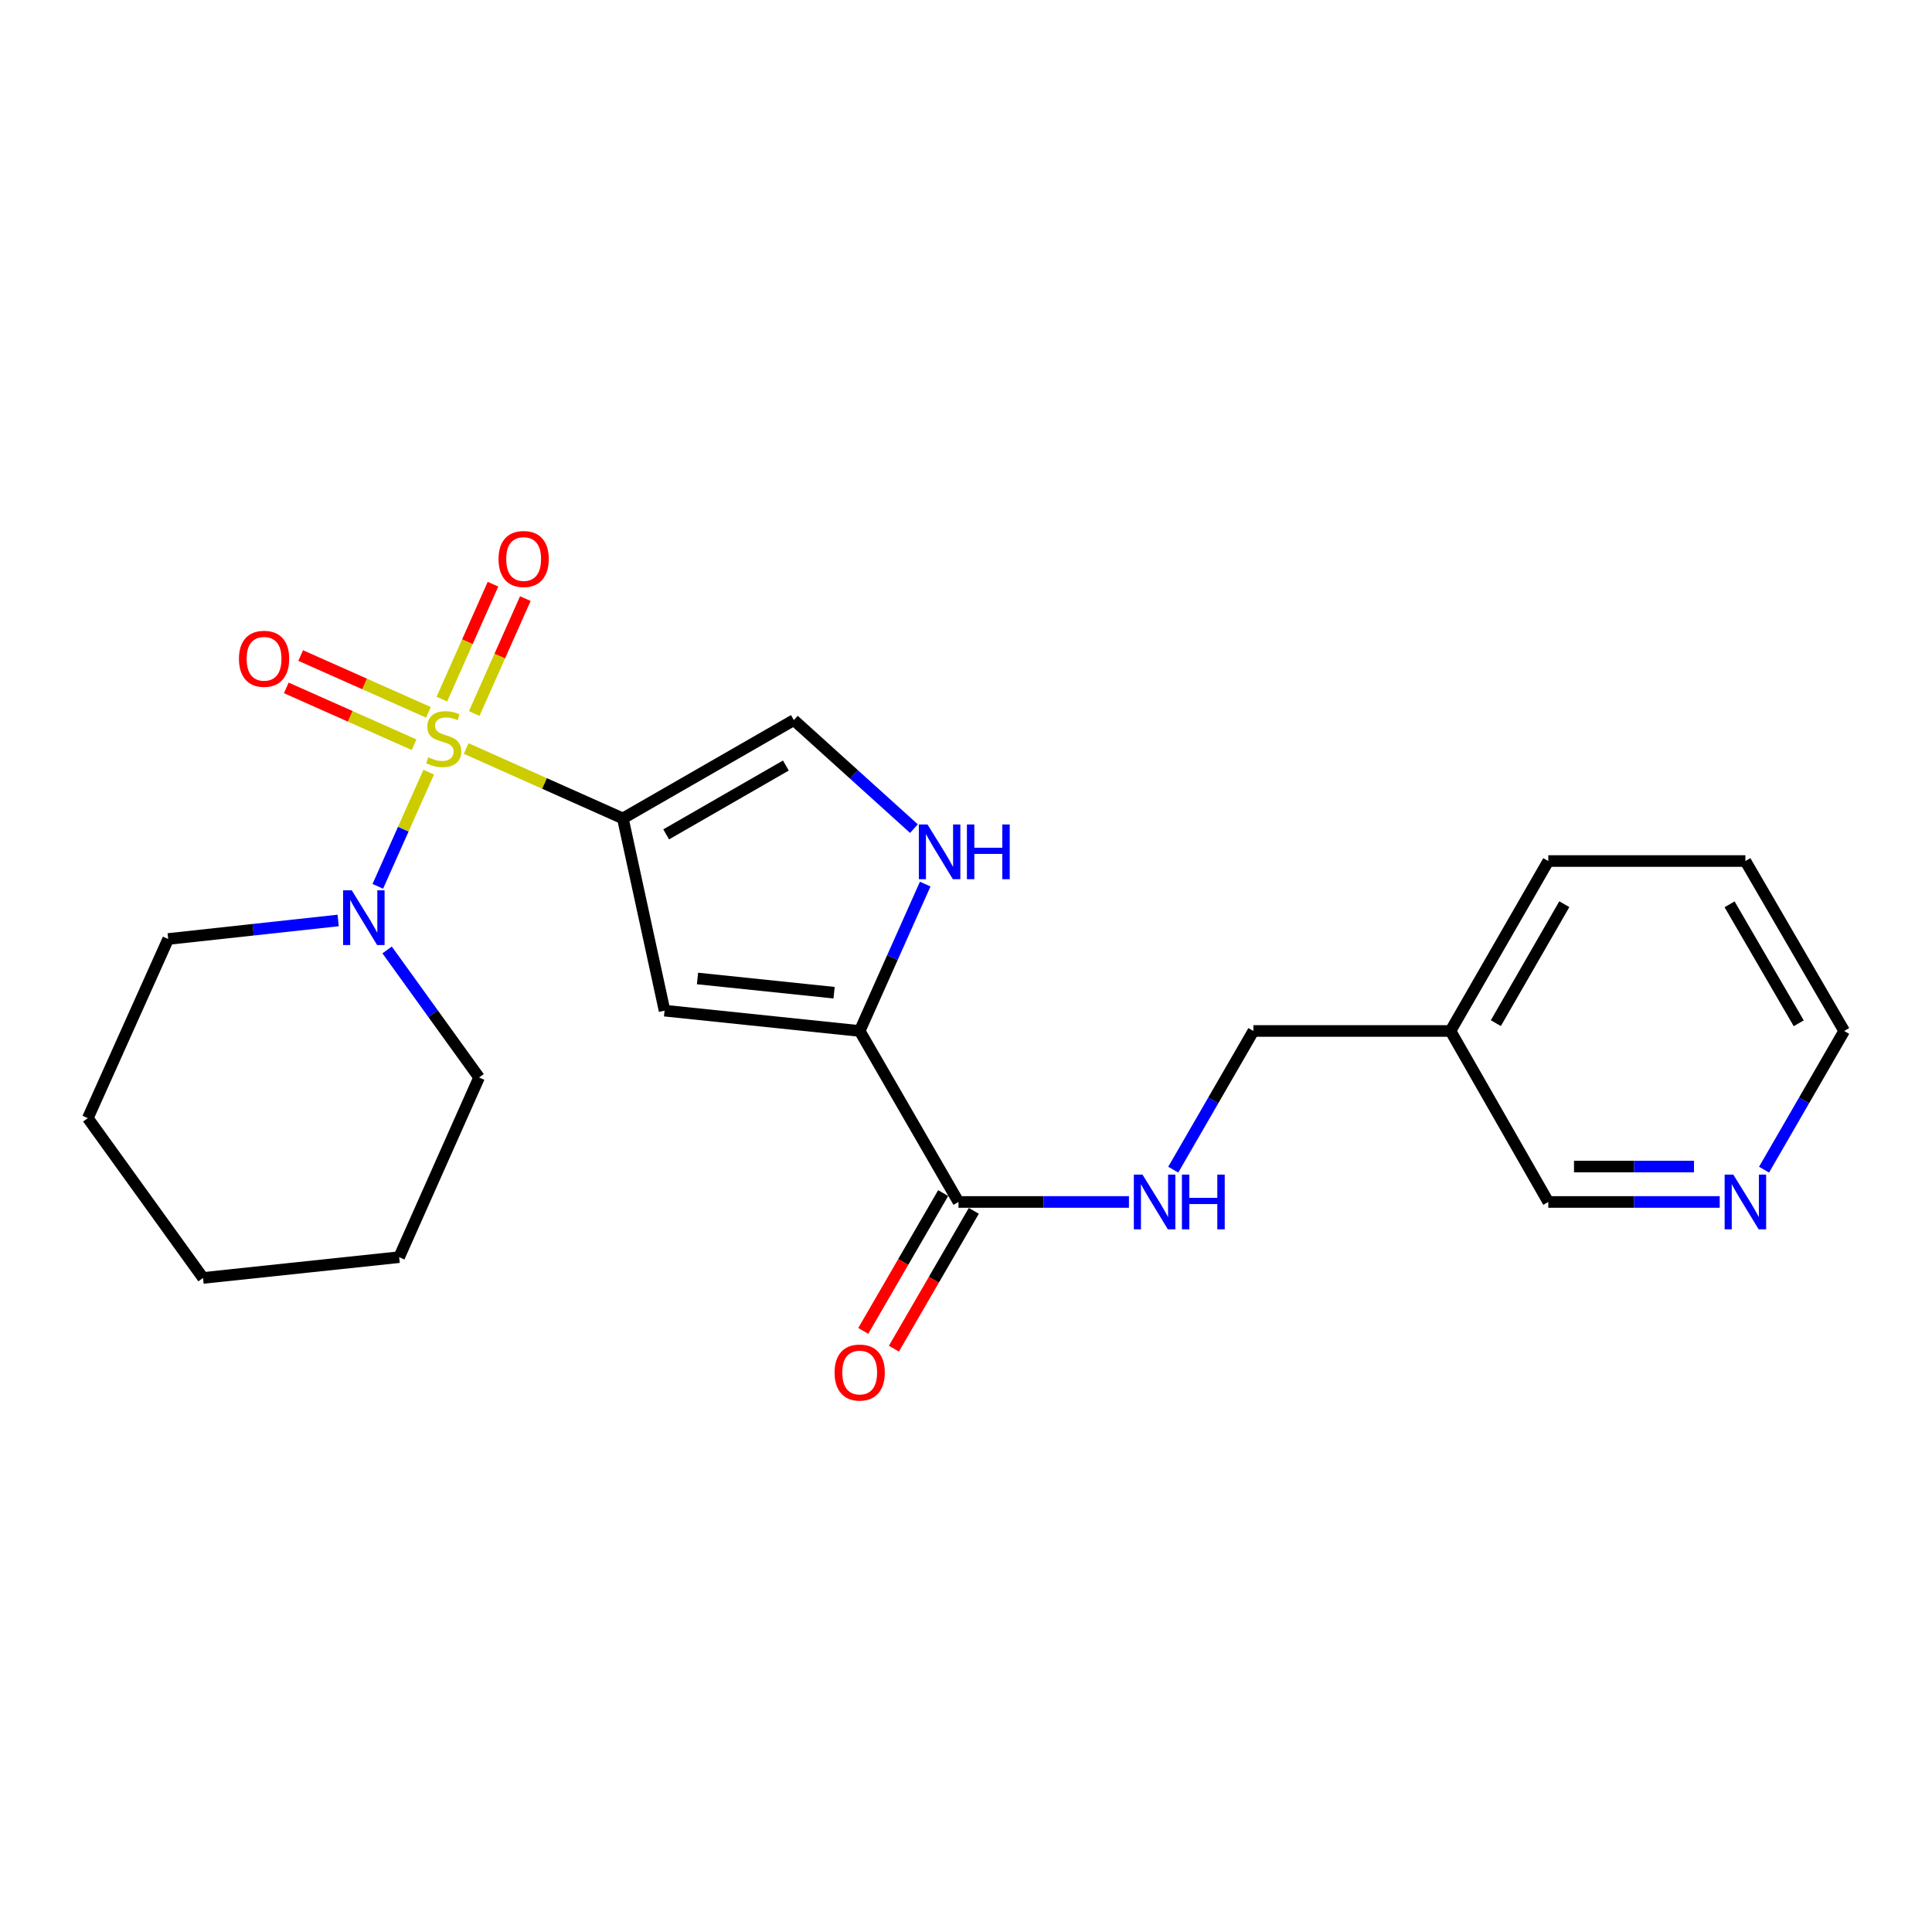 <?xml version='1.0' encoding='iso-8859-1'?>
<svg version='1.1' baseProfile='full'
              xmlns='http://www.w3.org/2000/svg'
                      xmlns:rdkit='http://www.rdkit.org/xml'
                      xmlns:xlink='http://www.w3.org/1999/xlink'
                  xml:space='preserve'
width='1000px' height='1000px' viewBox='0 0 1000 1000'>
<!-- END OF HEADER -->
<rect style='opacity:1.0;fill:#FFFFFF;stroke:none' width='1000' height='1000' x='0' y='0'> </rect>
<path class='bond-0' d='M 241.286,387.435 L 281.841,405.523' style='fill:none;fill-rule:evenodd;stroke:#CCCC00;stroke-width:6px;stroke-linecap:butt;stroke-linejoin:miter;stroke-opacity:1' />
<path class='bond-0' d='M 281.841,405.523 L 322.396,423.611' style='fill:none;fill-rule:evenodd;stroke:#000000;stroke-width:6px;stroke-linecap:butt;stroke-linejoin:miter;stroke-opacity:1' />
<path class='bond-3' d='M 221.901,399.671 L 208.727,429.215' style='fill:none;fill-rule:evenodd;stroke:#CCCC00;stroke-width:6px;stroke-linecap:butt;stroke-linejoin:miter;stroke-opacity:1' />
<path class='bond-3' d='M 208.727,429.215 L 195.553,458.759' style='fill:none;fill-rule:evenodd;stroke:#0000FF;stroke-width:6px;stroke-linecap:butt;stroke-linejoin:miter;stroke-opacity:1' />
<path class='bond-7' d='M 221.768,368.709 L 188.702,354.005' style='fill:none;fill-rule:evenodd;stroke:#CCCC00;stroke-width:6px;stroke-linecap:butt;stroke-linejoin:miter;stroke-opacity:1' />
<path class='bond-7' d='M 188.702,354.005 L 155.636,339.3' style='fill:none;fill-rule:evenodd;stroke:#FF0000;stroke-width:6px;stroke-linecap:butt;stroke-linejoin:miter;stroke-opacity:1' />
<path class='bond-7' d='M 214.32,385.459 L 181.253,370.755' style='fill:none;fill-rule:evenodd;stroke:#CCCC00;stroke-width:6px;stroke-linecap:butt;stroke-linejoin:miter;stroke-opacity:1' />
<path class='bond-7' d='M 181.253,370.755 L 148.187,356.051' style='fill:none;fill-rule:evenodd;stroke:#FF0000;stroke-width:6px;stroke-linecap:butt;stroke-linejoin:miter;stroke-opacity:1' />
<path class='bond-8' d='M 245.456,369.314 L 258.686,339.574' style='fill:none;fill-rule:evenodd;stroke:#CCCC00;stroke-width:6px;stroke-linecap:butt;stroke-linejoin:miter;stroke-opacity:1' />
<path class='bond-8' d='M 258.686,339.574 L 271.916,309.834' style='fill:none;fill-rule:evenodd;stroke:#FF0000;stroke-width:6px;stroke-linecap:butt;stroke-linejoin:miter;stroke-opacity:1' />
<path class='bond-8' d='M 228.707,361.863 L 241.937,332.123' style='fill:none;fill-rule:evenodd;stroke:#CCCC00;stroke-width:6px;stroke-linecap:butt;stroke-linejoin:miter;stroke-opacity:1' />
<path class='bond-8' d='M 241.937,332.123 L 255.167,302.383' style='fill:none;fill-rule:evenodd;stroke:#FF0000;stroke-width:6px;stroke-linecap:butt;stroke-linejoin:miter;stroke-opacity:1' />
<path class='bond-1' d='M 322.396,423.611 L 343.977,523.112' style='fill:none;fill-rule:evenodd;stroke:#000000;stroke-width:6px;stroke-linecap:butt;stroke-linejoin:miter;stroke-opacity:1' />
<path class='bond-5' d='M 322.396,423.611 L 410.898,372.72' style='fill:none;fill-rule:evenodd;stroke:#000000;stroke-width:6px;stroke-linecap:butt;stroke-linejoin:miter;stroke-opacity:1' />
<path class='bond-5' d='M 344.809,431.869 L 406.761,396.246' style='fill:none;fill-rule:evenodd;stroke:#000000;stroke-width:6px;stroke-linecap:butt;stroke-linejoin:miter;stroke-opacity:1' />
<path class='bond-2' d='M 343.977,523.112 L 444.974,533.632' style='fill:none;fill-rule:evenodd;stroke:#000000;stroke-width:6px;stroke-linecap:butt;stroke-linejoin:miter;stroke-opacity:1' />
<path class='bond-2' d='M 361.025,506.457 L 431.724,513.821' style='fill:none;fill-rule:evenodd;stroke:#000000;stroke-width:6px;stroke-linecap:butt;stroke-linejoin:miter;stroke-opacity:1' />
<path class='bond-6' d='M 444.974,533.632 L 496.11,622.134' style='fill:none;fill-rule:evenodd;stroke:#000000;stroke-width:6px;stroke-linecap:butt;stroke-linejoin:miter;stroke-opacity:1' />
<path class='bond-23' d='M 444.974,533.632 L 461.93,495.617' style='fill:none;fill-rule:evenodd;stroke:#000000;stroke-width:6px;stroke-linecap:butt;stroke-linejoin:miter;stroke-opacity:1' />
<path class='bond-23' d='M 461.93,495.617 L 478.885,457.603' style='fill:none;fill-rule:evenodd;stroke:#0000FF;stroke-width:6px;stroke-linecap:butt;stroke-linejoin:miter;stroke-opacity:1' />
<path class='bond-14' d='M 200.37,491.69 L 224.169,524.694' style='fill:none;fill-rule:evenodd;stroke:#0000FF;stroke-width:6px;stroke-linecap:butt;stroke-linejoin:miter;stroke-opacity:1' />
<path class='bond-14' d='M 224.169,524.694 L 247.969,557.698' style='fill:none;fill-rule:evenodd;stroke:#000000;stroke-width:6px;stroke-linecap:butt;stroke-linejoin:miter;stroke-opacity:1' />
<path class='bond-15' d='M 175.033,476.429 L 131.045,481.225' style='fill:none;fill-rule:evenodd;stroke:#0000FF;stroke-width:6px;stroke-linecap:butt;stroke-linejoin:miter;stroke-opacity:1' />
<path class='bond-15' d='M 131.045,481.225 L 87.057,486.021' style='fill:none;fill-rule:evenodd;stroke:#000000;stroke-width:6px;stroke-linecap:butt;stroke-linejoin:miter;stroke-opacity:1' />
<path class='bond-4' d='M 473.051,428.899 L 441.974,400.81' style='fill:none;fill-rule:evenodd;stroke:#0000FF;stroke-width:6px;stroke-linecap:butt;stroke-linejoin:miter;stroke-opacity:1' />
<path class='bond-4' d='M 441.974,400.81 L 410.898,372.72' style='fill:none;fill-rule:evenodd;stroke:#000000;stroke-width:6px;stroke-linecap:butt;stroke-linejoin:miter;stroke-opacity:1' />
<path class='bond-9' d='M 496.11,622.134 L 540.224,622.134' style='fill:none;fill-rule:evenodd;stroke:#000000;stroke-width:6px;stroke-linecap:butt;stroke-linejoin:miter;stroke-opacity:1' />
<path class='bond-9' d='M 540.224,622.134 L 584.339,622.134' style='fill:none;fill-rule:evenodd;stroke:#0000FF;stroke-width:6px;stroke-linecap:butt;stroke-linejoin:miter;stroke-opacity:1' />
<path class='bond-10' d='M 488.18,617.537 L 467.502,653.205' style='fill:none;fill-rule:evenodd;stroke:#000000;stroke-width:6px;stroke-linecap:butt;stroke-linejoin:miter;stroke-opacity:1' />
<path class='bond-10' d='M 467.502,653.205 L 446.824,688.874' style='fill:none;fill-rule:evenodd;stroke:#FF0000;stroke-width:6px;stroke-linecap:butt;stroke-linejoin:miter;stroke-opacity:1' />
<path class='bond-10' d='M 504.039,626.731 L 483.361,662.399' style='fill:none;fill-rule:evenodd;stroke:#000000;stroke-width:6px;stroke-linecap:butt;stroke-linejoin:miter;stroke-opacity:1' />
<path class='bond-10' d='M 483.361,662.399 L 462.683,698.068' style='fill:none;fill-rule:evenodd;stroke:#FF0000;stroke-width:6px;stroke-linecap:butt;stroke-linejoin:miter;stroke-opacity:1' />
<path class='bond-13' d='M 607.274,605.418 L 628.013,569.525' style='fill:none;fill-rule:evenodd;stroke:#0000FF;stroke-width:6px;stroke-linecap:butt;stroke-linejoin:miter;stroke-opacity:1' />
<path class='bond-13' d='M 628.013,569.525 L 648.752,533.632' style='fill:none;fill-rule:evenodd;stroke:#000000;stroke-width:6px;stroke-linecap:butt;stroke-linejoin:miter;stroke-opacity:1' />
<path class='bond-11' d='M 890.12,622.134 L 845.757,622.134' style='fill:none;fill-rule:evenodd;stroke:#0000FF;stroke-width:6px;stroke-linecap:butt;stroke-linejoin:miter;stroke-opacity:1' />
<path class='bond-11' d='M 845.757,622.134 L 801.394,622.134' style='fill:none;fill-rule:evenodd;stroke:#000000;stroke-width:6px;stroke-linecap:butt;stroke-linejoin:miter;stroke-opacity:1' />
<path class='bond-11' d='M 876.811,603.802 L 845.757,603.802' style='fill:none;fill-rule:evenodd;stroke:#0000FF;stroke-width:6px;stroke-linecap:butt;stroke-linejoin:miter;stroke-opacity:1' />
<path class='bond-11' d='M 845.757,603.802 L 814.703,603.802' style='fill:none;fill-rule:evenodd;stroke:#000000;stroke-width:6px;stroke-linecap:butt;stroke-linejoin:miter;stroke-opacity:1' />
<path class='bond-25' d='M 913.068,605.418 L 933.807,569.525' style='fill:none;fill-rule:evenodd;stroke:#0000FF;stroke-width:6px;stroke-linecap:butt;stroke-linejoin:miter;stroke-opacity:1' />
<path class='bond-25' d='M 933.807,569.525 L 954.545,533.632' style='fill:none;fill-rule:evenodd;stroke:#000000;stroke-width:6px;stroke-linecap:butt;stroke-linejoin:miter;stroke-opacity:1' />
<path class='bond-12' d='M 750.768,533.632 L 648.752,533.632' style='fill:none;fill-rule:evenodd;stroke:#000000;stroke-width:6px;stroke-linecap:butt;stroke-linejoin:miter;stroke-opacity:1' />
<path class='bond-16' d='M 750.768,533.632 L 801.394,622.134' style='fill:none;fill-rule:evenodd;stroke:#000000;stroke-width:6px;stroke-linecap:butt;stroke-linejoin:miter;stroke-opacity:1' />
<path class='bond-18' d='M 750.768,533.632 L 801.394,445.67' style='fill:none;fill-rule:evenodd;stroke:#000000;stroke-width:6px;stroke-linecap:butt;stroke-linejoin:miter;stroke-opacity:1' />
<path class='bond-18' d='M 774.25,529.582 L 809.688,468.009' style='fill:none;fill-rule:evenodd;stroke:#000000;stroke-width:6px;stroke-linecap:butt;stroke-linejoin:miter;stroke-opacity:1' />
<path class='bond-21' d='M 247.969,557.698 L 206.601,650.701' style='fill:none;fill-rule:evenodd;stroke:#000000;stroke-width:6px;stroke-linecap:butt;stroke-linejoin:miter;stroke-opacity:1' />
<path class='bond-20' d='M 87.057,486.021 L 45.455,578.749' style='fill:none;fill-rule:evenodd;stroke:#000000;stroke-width:6px;stroke-linecap:butt;stroke-linejoin:miter;stroke-opacity:1' />
<path class='bond-17' d='M 954.545,533.632 L 903.41,445.67' style='fill:none;fill-rule:evenodd;stroke:#000000;stroke-width:6px;stroke-linecap:butt;stroke-linejoin:miter;stroke-opacity:1' />
<path class='bond-17' d='M 931.027,529.651 L 895.232,468.078' style='fill:none;fill-rule:evenodd;stroke:#000000;stroke-width:6px;stroke-linecap:butt;stroke-linejoin:miter;stroke-opacity:1' />
<path class='bond-19' d='M 801.394,445.67 L 903.41,445.67' style='fill:none;fill-rule:evenodd;stroke:#000000;stroke-width:6px;stroke-linecap:butt;stroke-linejoin:miter;stroke-opacity:1' />
<path class='bond-22' d='M 45.455,578.749 L 105.094,661.465' style='fill:none;fill-rule:evenodd;stroke:#000000;stroke-width:6px;stroke-linecap:butt;stroke-linejoin:miter;stroke-opacity:1' />
<path class='bond-24' d='M 206.601,650.701 L 105.094,661.465' style='fill:none;fill-rule:evenodd;stroke:#000000;stroke-width:6px;stroke-linecap:butt;stroke-linejoin:miter;stroke-opacity:1' />
<path  class='atom-0' d='M 221.668 391.973
Q 221.988 392.093, 223.308 392.653
Q 224.628 393.213, 226.068 393.573
Q 227.548 393.893, 228.988 393.893
Q 231.668 393.893, 233.228 392.613
Q 234.788 391.293, 234.788 389.013
Q 234.788 387.453, 233.988 386.493
Q 233.228 385.533, 232.028 385.013
Q 230.828 384.493, 228.828 383.893
Q 226.308 383.133, 224.788 382.413
Q 223.308 381.693, 222.228 380.173
Q 221.188 378.653, 221.188 376.093
Q 221.188 372.533, 223.588 370.333
Q 226.028 368.133, 230.828 368.133
Q 234.108 368.133, 237.828 369.693
L 236.908 372.773
Q 233.508 371.373, 230.948 371.373
Q 228.188 371.373, 226.668 372.533
Q 225.148 373.653, 225.188 375.613
Q 225.188 377.133, 225.948 378.053
Q 226.748 378.973, 227.868 379.493
Q 229.028 380.013, 230.948 380.613
Q 233.508 381.413, 235.028 382.213
Q 236.548 383.013, 237.628 384.653
Q 238.748 386.253, 238.748 389.013
Q 238.748 392.933, 236.108 395.053
Q 233.508 397.133, 229.148 397.133
Q 226.628 397.133, 224.708 396.573
Q 222.828 396.053, 220.588 395.133
L 221.668 391.973
' fill='#CCCC00'/>
<path  class='atom-4' d='M 182.06 460.821
L 191.34 475.821
Q 192.26 477.301, 193.74 479.981
Q 195.22 482.661, 195.3 482.821
L 195.3 460.821
L 199.06 460.821
L 199.06 489.141
L 195.18 489.141
L 185.22 472.741
Q 184.06 470.821, 182.82 468.621
Q 181.62 466.421, 181.26 465.741
L 181.26 489.141
L 177.58 489.141
L 177.58 460.821
L 182.06 460.821
' fill='#0000FF'/>
<path  class='atom-5' d='M 480.073 426.744
L 489.353 441.744
Q 490.273 443.224, 491.753 445.904
Q 493.233 448.584, 493.313 448.744
L 493.313 426.744
L 497.073 426.744
L 497.073 455.064
L 493.193 455.064
L 483.233 438.664
Q 482.073 436.744, 480.833 434.544
Q 479.633 432.344, 479.273 431.664
L 479.273 455.064
L 475.593 455.064
L 475.593 426.744
L 480.073 426.744
' fill='#0000FF'/>
<path  class='atom-5' d='M 500.473 426.744
L 504.313 426.744
L 504.313 438.784
L 518.793 438.784
L 518.793 426.744
L 522.633 426.744
L 522.633 455.064
L 518.793 455.064
L 518.793 441.984
L 504.313 441.984
L 504.313 455.064
L 500.473 455.064
L 500.473 426.744
' fill='#0000FF'/>
<path  class='atom-8' d='M 123.685 340.985
Q 123.685 334.185, 127.045 330.385
Q 130.405 326.585, 136.685 326.585
Q 142.965 326.585, 146.325 330.385
Q 149.685 334.185, 149.685 340.985
Q 149.685 347.865, 146.285 351.785
Q 142.885 355.665, 136.685 355.665
Q 130.445 355.665, 127.045 351.785
Q 123.685 347.905, 123.685 340.985
M 136.685 352.465
Q 141.005 352.465, 143.325 349.585
Q 145.685 346.665, 145.685 340.985
Q 145.685 335.425, 143.325 332.625
Q 141.005 329.785, 136.685 329.785
Q 132.365 329.785, 130.005 332.585
Q 127.685 335.385, 127.685 340.985
Q 127.685 346.705, 130.005 349.585
Q 132.365 352.465, 136.685 352.465
' fill='#FF0000'/>
<path  class='atom-9' d='M 258.037 289.34
Q 258.037 282.54, 261.397 278.74
Q 264.757 274.94, 271.037 274.94
Q 277.317 274.94, 280.677 278.74
Q 284.037 282.54, 284.037 289.34
Q 284.037 296.22, 280.637 300.14
Q 277.237 304.02, 271.037 304.02
Q 264.797 304.02, 261.397 300.14
Q 258.037 296.26, 258.037 289.34
M 271.037 300.82
Q 275.357 300.82, 277.677 297.94
Q 280.037 295.02, 280.037 289.34
Q 280.037 283.78, 277.677 280.98
Q 275.357 278.14, 271.037 278.14
Q 266.717 278.14, 264.357 280.94
Q 262.037 283.74, 262.037 289.34
Q 262.037 295.06, 264.357 297.94
Q 266.717 300.82, 271.037 300.82
' fill='#FF0000'/>
<path  class='atom-10' d='M 591.356 607.974
L 600.636 622.974
Q 601.556 624.454, 603.036 627.134
Q 604.516 629.814, 604.596 629.974
L 604.596 607.974
L 608.356 607.974
L 608.356 636.294
L 604.476 636.294
L 594.516 619.894
Q 593.356 617.974, 592.116 615.774
Q 590.916 613.574, 590.556 612.894
L 590.556 636.294
L 586.876 636.294
L 586.876 607.974
L 591.356 607.974
' fill='#0000FF'/>
<path  class='atom-10' d='M 611.756 607.974
L 615.596 607.974
L 615.596 620.014
L 630.076 620.014
L 630.076 607.974
L 633.916 607.974
L 633.916 636.294
L 630.076 636.294
L 630.076 623.214
L 615.596 623.214
L 615.596 636.294
L 611.756 636.294
L 611.756 607.974
' fill='#0000FF'/>
<path  class='atom-11' d='M 431.974 710.42
Q 431.974 703.62, 435.334 699.82
Q 438.694 696.02, 444.974 696.02
Q 451.254 696.02, 454.614 699.82
Q 457.974 703.62, 457.974 710.42
Q 457.974 717.3, 454.574 721.22
Q 451.174 725.1, 444.974 725.1
Q 438.734 725.1, 435.334 721.22
Q 431.974 717.34, 431.974 710.42
M 444.974 721.9
Q 449.294 721.9, 451.614 719.02
Q 453.974 716.1, 453.974 710.42
Q 453.974 704.86, 451.614 702.06
Q 449.294 699.22, 444.974 699.22
Q 440.654 699.22, 438.294 702.02
Q 435.974 704.82, 435.974 710.42
Q 435.974 716.14, 438.294 719.02
Q 440.654 721.9, 444.974 721.9
' fill='#FF0000'/>
<path  class='atom-12' d='M 897.15 607.974
L 906.43 622.974
Q 907.35 624.454, 908.83 627.134
Q 910.31 629.814, 910.39 629.974
L 910.39 607.974
L 914.15 607.974
L 914.15 636.294
L 910.27 636.294
L 900.31 619.894
Q 899.15 617.974, 897.91 615.774
Q 896.71 613.574, 896.35 612.894
L 896.35 636.294
L 892.67 636.294
L 892.67 607.974
L 897.15 607.974
' fill='#0000FF'/>
</svg>
